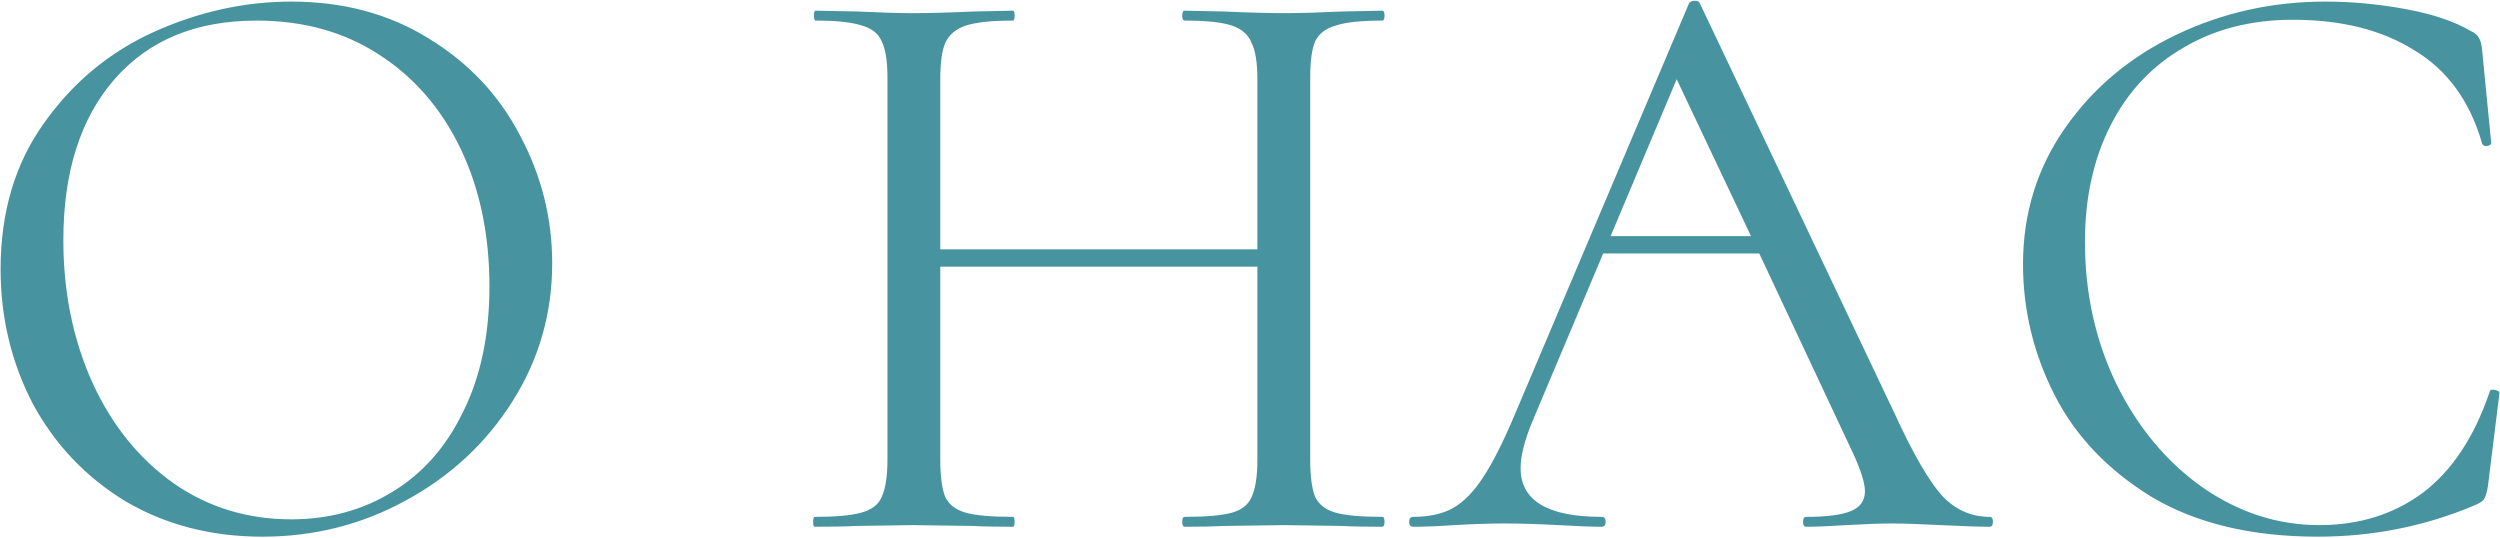 <?xml version="1.0" encoding="UTF-8"?> <svg xmlns="http://www.w3.org/2000/svg" width="878" height="189" viewBox="0 0 878 189" fill="none"> <path d="M92.14 188.48C74.16 188.48 58.113 184.323 44 176.01C30.08 167.503 19.253 156.097 11.52 141.79C3.98 127.29 0.21 111.533 0.21 94.52C0.21 74.607 5.237 57.593 15.29 43.48C25.343 29.173 38.2 18.443 53.86 11.29C69.713 4.137 85.857 0.56 102.29 0.56C120.657 0.56 136.8 4.91 150.72 13.61C164.64 22.117 175.273 33.427 182.62 47.54C190.16 61.653 193.93 76.637 193.93 92.49C193.93 110.083 189.29 126.227 180.01 140.92C170.73 155.613 158.26 167.213 142.6 175.72C127.133 184.227 110.313 188.48 92.14 188.48ZM102.29 182.39C115.437 182.39 127.23 179.2 137.67 172.82C148.303 166.44 156.617 157.063 162.61 144.69C168.797 132.317 171.89 117.623 171.89 100.61C171.89 82.437 168.507 66.293 161.74 52.18C154.973 38.067 145.403 27.047 133.03 19.12C120.85 11.193 106.543 7.23 90.11 7.23C68.843 7.23 52.217 14.093 40.23 27.82C28.243 41.547 22.25 60.397 22.25 84.37C22.25 102.543 25.633 119.17 32.4 134.25C39.167 149.137 48.64 160.93 60.82 169.63C73 178.137 86.823 182.39 102.29 182.39ZM485.38 181.52C485.96 181.52 486.25 182.1 486.25 183.26C486.25 184.42 485.96 185 485.38 185C479.387 185 474.65 184.903 471.17 184.71L451.16 184.42L429.99 184.71C426.51 184.903 421.87 185 416.07 185C415.49 185 415.2 184.42 415.2 183.26C415.2 182.1 415.49 181.52 416.07 181.52C423.61 181.52 429.12 181.037 432.6 180.07C436.08 179.103 438.4 177.267 439.56 174.56C440.913 171.66 441.59 167.31 441.59 161.51V93.65H330.23V161.51C330.23 167.31 330.81 171.66 331.97 174.56C333.323 177.267 335.74 179.103 339.22 180.07C342.7 181.037 348.21 181.52 355.75 181.52C356.137 181.52 356.33 182.1 356.33 183.26C356.33 184.42 356.137 185 355.75 185C349.757 185 345.02 184.903 341.54 184.71L320.66 184.42L300.65 184.71C297.17 184.903 292.337 185 286.15 185C285.763 185 285.57 184.42 285.57 183.26C285.57 182.1 285.763 181.52 286.15 181.52C293.497 181.52 298.91 181.037 302.39 180.07C306.063 179.103 308.48 177.267 309.64 174.56C310.993 171.66 311.67 167.31 311.67 161.51V27.24C311.67 21.44 310.993 17.187 309.64 14.48C308.48 11.773 306.16 9.937 302.68 8.97C299.2 7.81 293.787 7.23 286.44 7.23C286.053 7.23 285.86 6.65 285.86 5.49C285.86 4.33 286.053 3.75 286.44 3.75L301.23 4.04C309.35 4.427 315.827 4.62 320.66 4.62C326.267 4.62 333.323 4.427 341.83 4.04L355.75 3.75C356.137 3.75 356.33 4.33 356.33 5.49C356.33 6.65 356.137 7.23 355.75 7.23C348.403 7.23 342.893 7.81 339.22 8.97C335.74 10.13 333.323 12.16 331.97 15.06C330.81 17.767 330.23 22.02 330.23 27.82V87.56H441.59V27.82C441.59 22.02 440.913 17.767 439.56 15.06C438.4 12.16 436.08 10.13 432.6 8.97C429.12 7.81 423.61 7.23 416.07 7.23C415.49 7.23 415.2 6.65 415.2 5.49C415.2 4.33 415.49 3.75 416.07 3.75L429.99 4.04C438.497 4.427 445.553 4.62 451.16 4.62C456.38 4.62 463.05 4.427 471.17 4.04L485.38 3.75C485.96 3.75 486.25 4.33 486.25 5.49C486.25 6.65 485.96 7.23 485.38 7.23C478.033 7.23 472.62 7.81 469.14 8.97C465.66 9.937 463.243 11.773 461.89 14.48C460.73 17.187 460.15 21.44 460.15 27.24V161.51C460.15 167.31 460.73 171.66 461.89 174.56C463.243 177.267 465.66 179.103 469.14 180.07C472.62 181.037 478.033 181.52 485.38 181.52ZM698.759 181.52C699.532 181.52 699.919 182.1 699.919 183.26C699.919 184.42 699.532 185 698.759 185C695.086 185 689.382 184.807 681.649 184.42C673.916 184.033 668.309 183.84 664.829 183.84C660.575 183.84 655.162 184.033 648.589 184.42C642.402 184.807 637.666 185 634.379 185C633.606 185 633.219 184.42 633.219 183.26C633.219 182.1 633.606 181.52 634.379 181.52C641.532 181.52 646.752 180.843 650.039 179.49C653.326 178.137 654.969 175.817 654.969 172.53C654.969 169.823 653.712 165.667 651.199 160.06L617.849 89.01H563.039L538.099 148.17C535.392 154.743 534.039 160.157 534.039 164.41C534.039 175.817 543.512 181.52 562.459 181.52C563.425 181.52 563.909 182.1 563.909 183.26C563.909 184.42 563.425 185 562.459 185C558.979 185 553.952 184.807 547.379 184.42C540.032 184.033 533.652 183.84 528.239 183.84C523.212 183.84 517.412 184.033 510.839 184.42C505.039 184.807 500.205 185 496.339 185C495.372 185 494.889 184.42 494.889 183.26C494.889 182.1 495.372 181.52 496.339 181.52C501.752 181.52 506.295 180.553 509.969 178.62C513.835 176.493 517.412 172.917 520.699 167.89C524.179 162.67 527.949 155.227 532.009 145.56L593.199 1.14C593.585 0.56 594.262 0.27 595.229 0.27C596.195 0.27 596.775 0.56 596.969 1.14L665.409 145.27C671.982 159.577 677.589 169.243 682.229 174.27C686.869 179.103 692.379 181.52 698.759 181.52ZM565.649 82.92H614.949L588.849 27.82L565.649 82.92ZM816.623 0.56C825.903 0.56 835.28 1.43 844.753 3.17C854.227 4.91 861.767 7.423 867.373 10.71C869.113 11.483 870.177 12.353 870.563 13.32C871.143 14.093 871.53 15.543 871.723 17.67L874.913 50.15C874.913 50.73 874.43 51.117 873.463 51.31C872.497 51.31 871.917 51.02 871.723 50.44C867.47 35.553 859.543 24.63 847.943 17.67C836.537 10.517 822.327 6.94 805.313 6.94C790.62 6.94 777.763 10.227 766.743 16.8C755.723 23.18 747.217 32.267 741.223 44.06C735.23 55.853 732.233 69.483 732.233 84.95C732.233 102.93 735.907 119.557 743.253 134.83C750.793 150.103 760.847 162.187 773.413 171.08C786.173 179.973 799.9 184.42 814.593 184.42C828.513 184.42 840.597 180.65 850.843 173.11C861.09 165.377 868.92 153.583 874.333 137.73C874.333 137.15 874.72 136.86 875.493 136.86C876.073 136.86 876.557 136.957 876.943 137.15C877.523 137.343 877.813 137.633 877.813 138.02L873.753 170.79C873.367 173.11 872.883 174.657 872.303 175.43C871.917 176.01 870.853 176.687 869.113 177.46C851.713 184.807 833.347 188.48 814.013 188.48C790.813 188.48 771.383 183.84 755.723 174.56C740.257 165.087 728.85 153.1 721.503 138.6C714.157 124.1 710.483 108.827 710.483 92.78C710.483 74.993 715.413 59.043 725.273 44.93C735.133 30.817 748.183 19.893 764.423 12.16C780.663 4.427 798.063 0.56 816.623 0.56Z" fill="#4793A0"></path> </svg> 